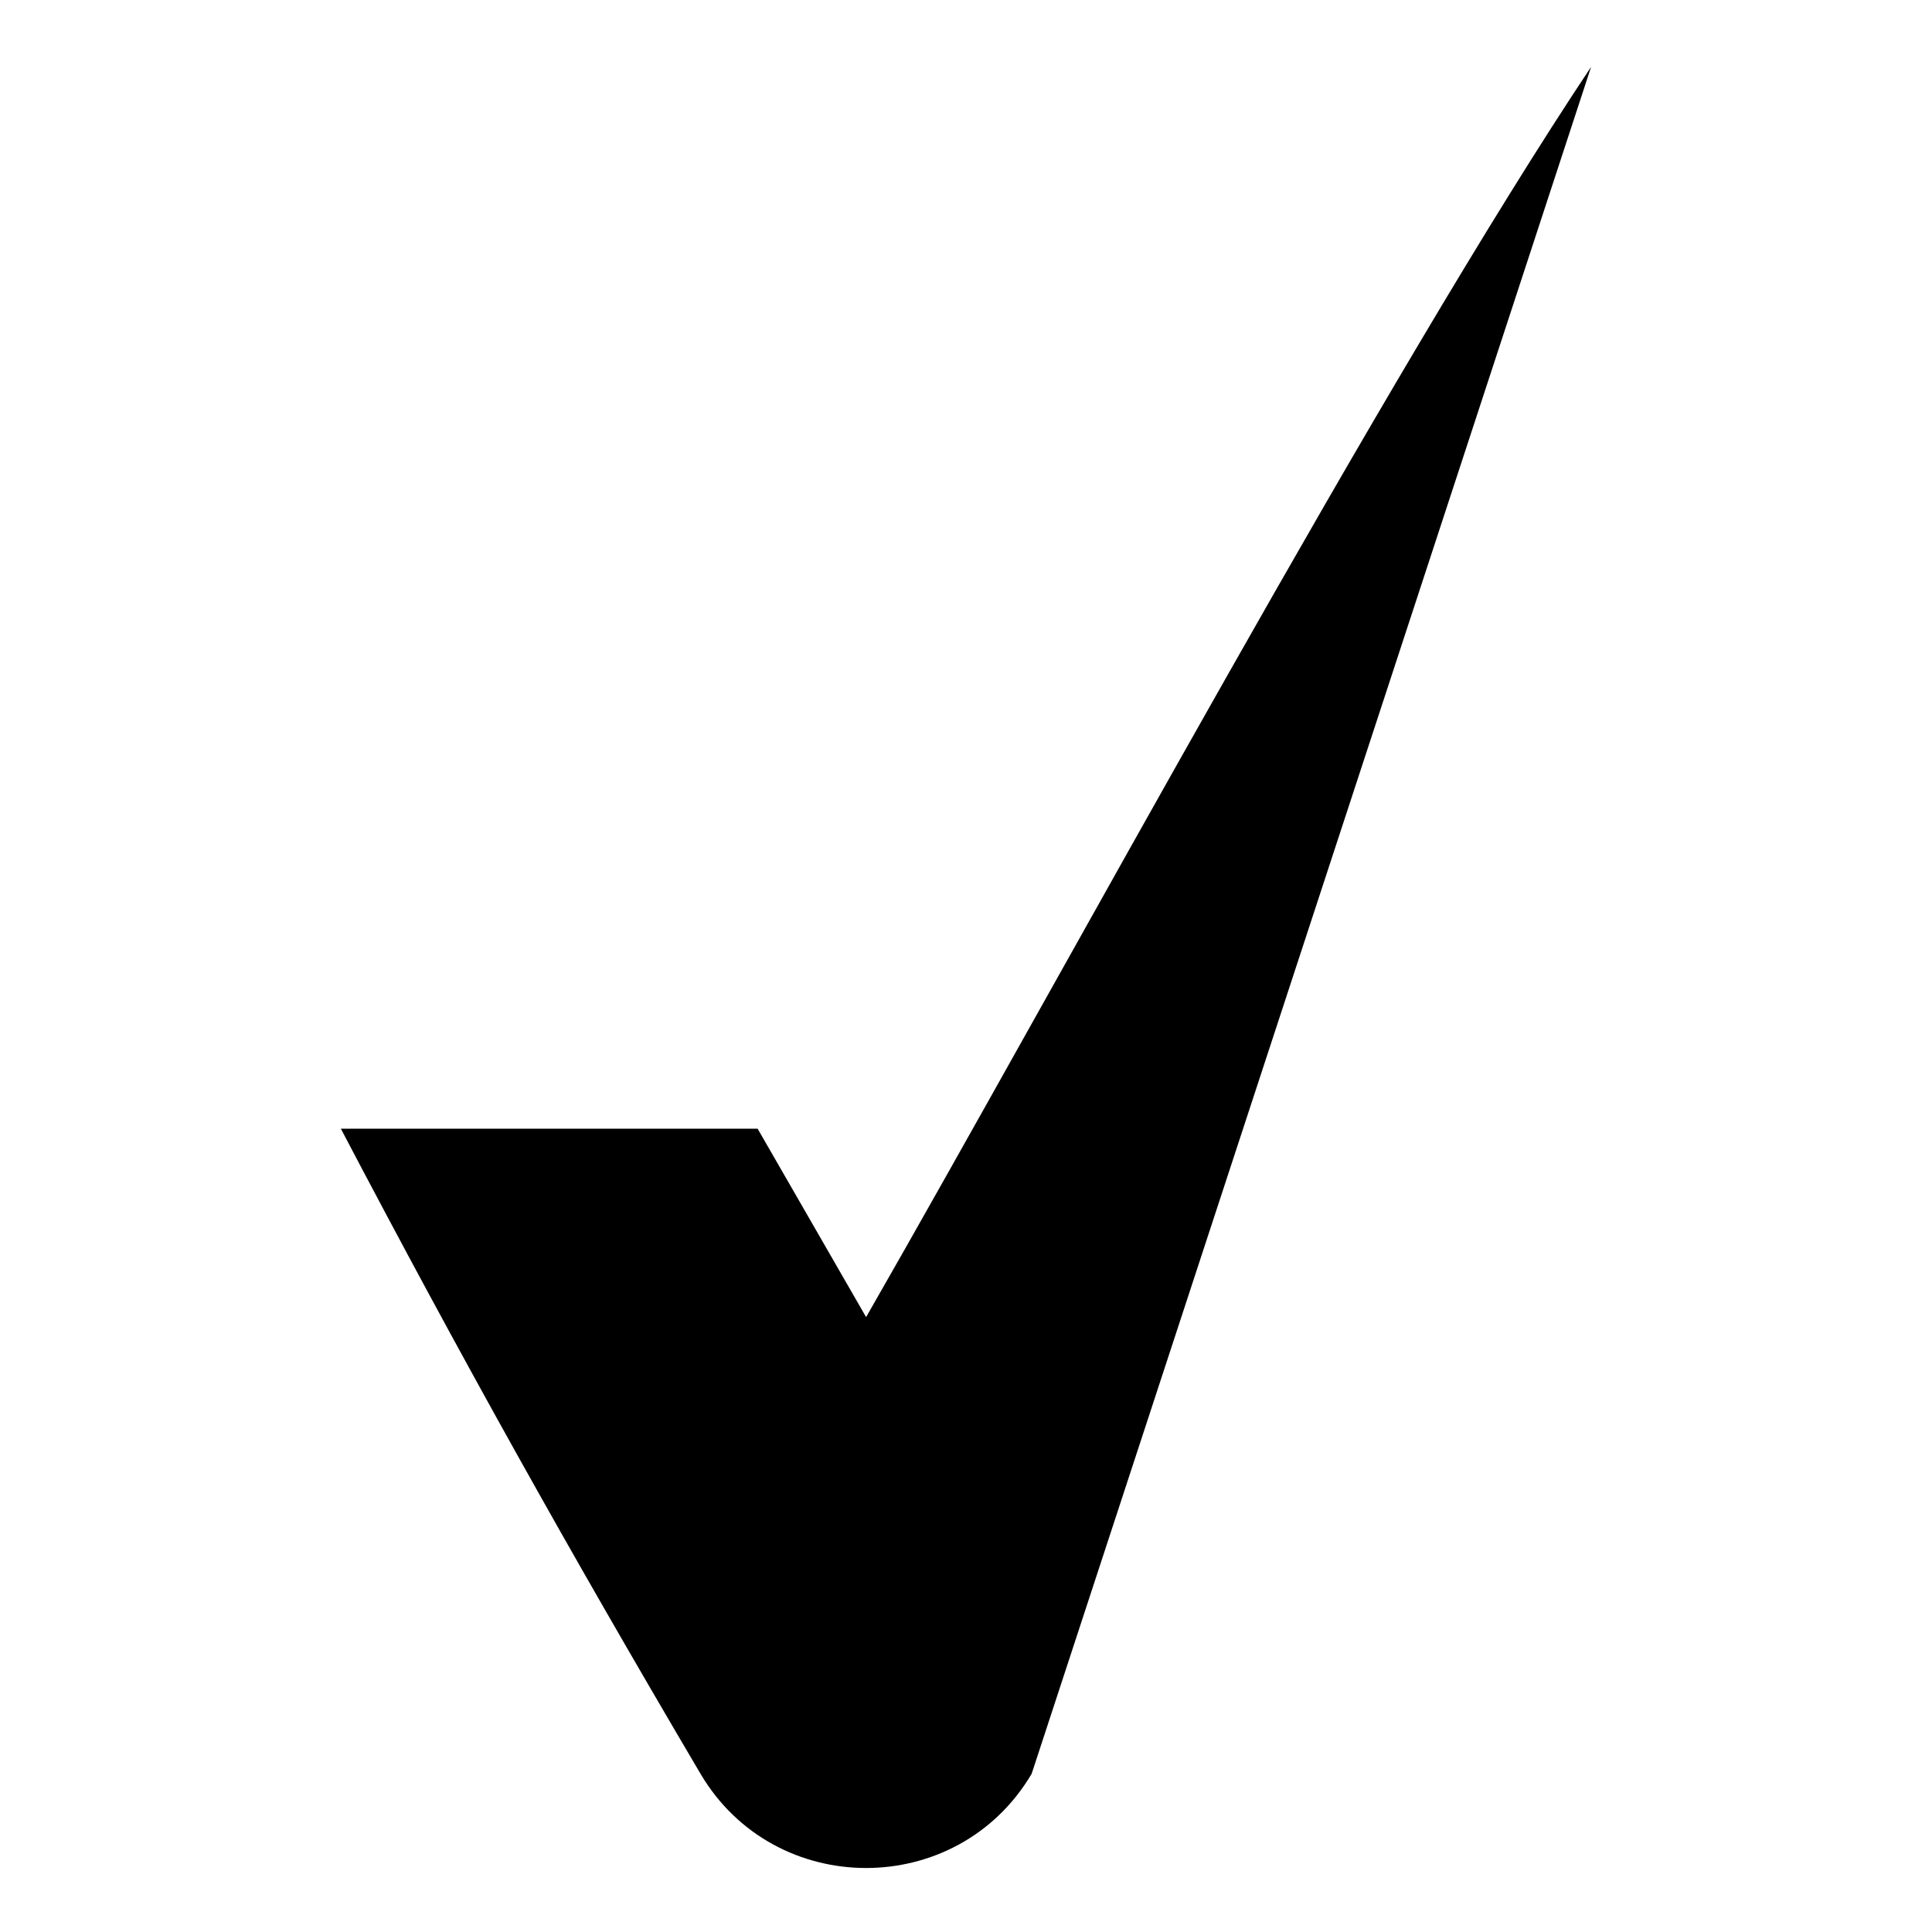 <?xml version="1.0" encoding="UTF-8"?>
<!-- Uploaded to: ICON Repo, www.iconrepo.com, Generator: ICON Repo Mixer Tools -->
<svg fill="#000000" width="800px" height="800px" version="1.1" viewBox="144 144 512 512" xmlns="http://www.w3.org/2000/svg">
 <path d="m344.78 443.12 28.746 49.926c52.953-92.289 137.68-249.64 192.14-331.34l-148.27 452.37c-19.668 33.285-68.082 33.285-87.75 0-34.797-59.004-63.543-110.45-95.316-170.96z" fill-rule="evenodd"/>
</svg>